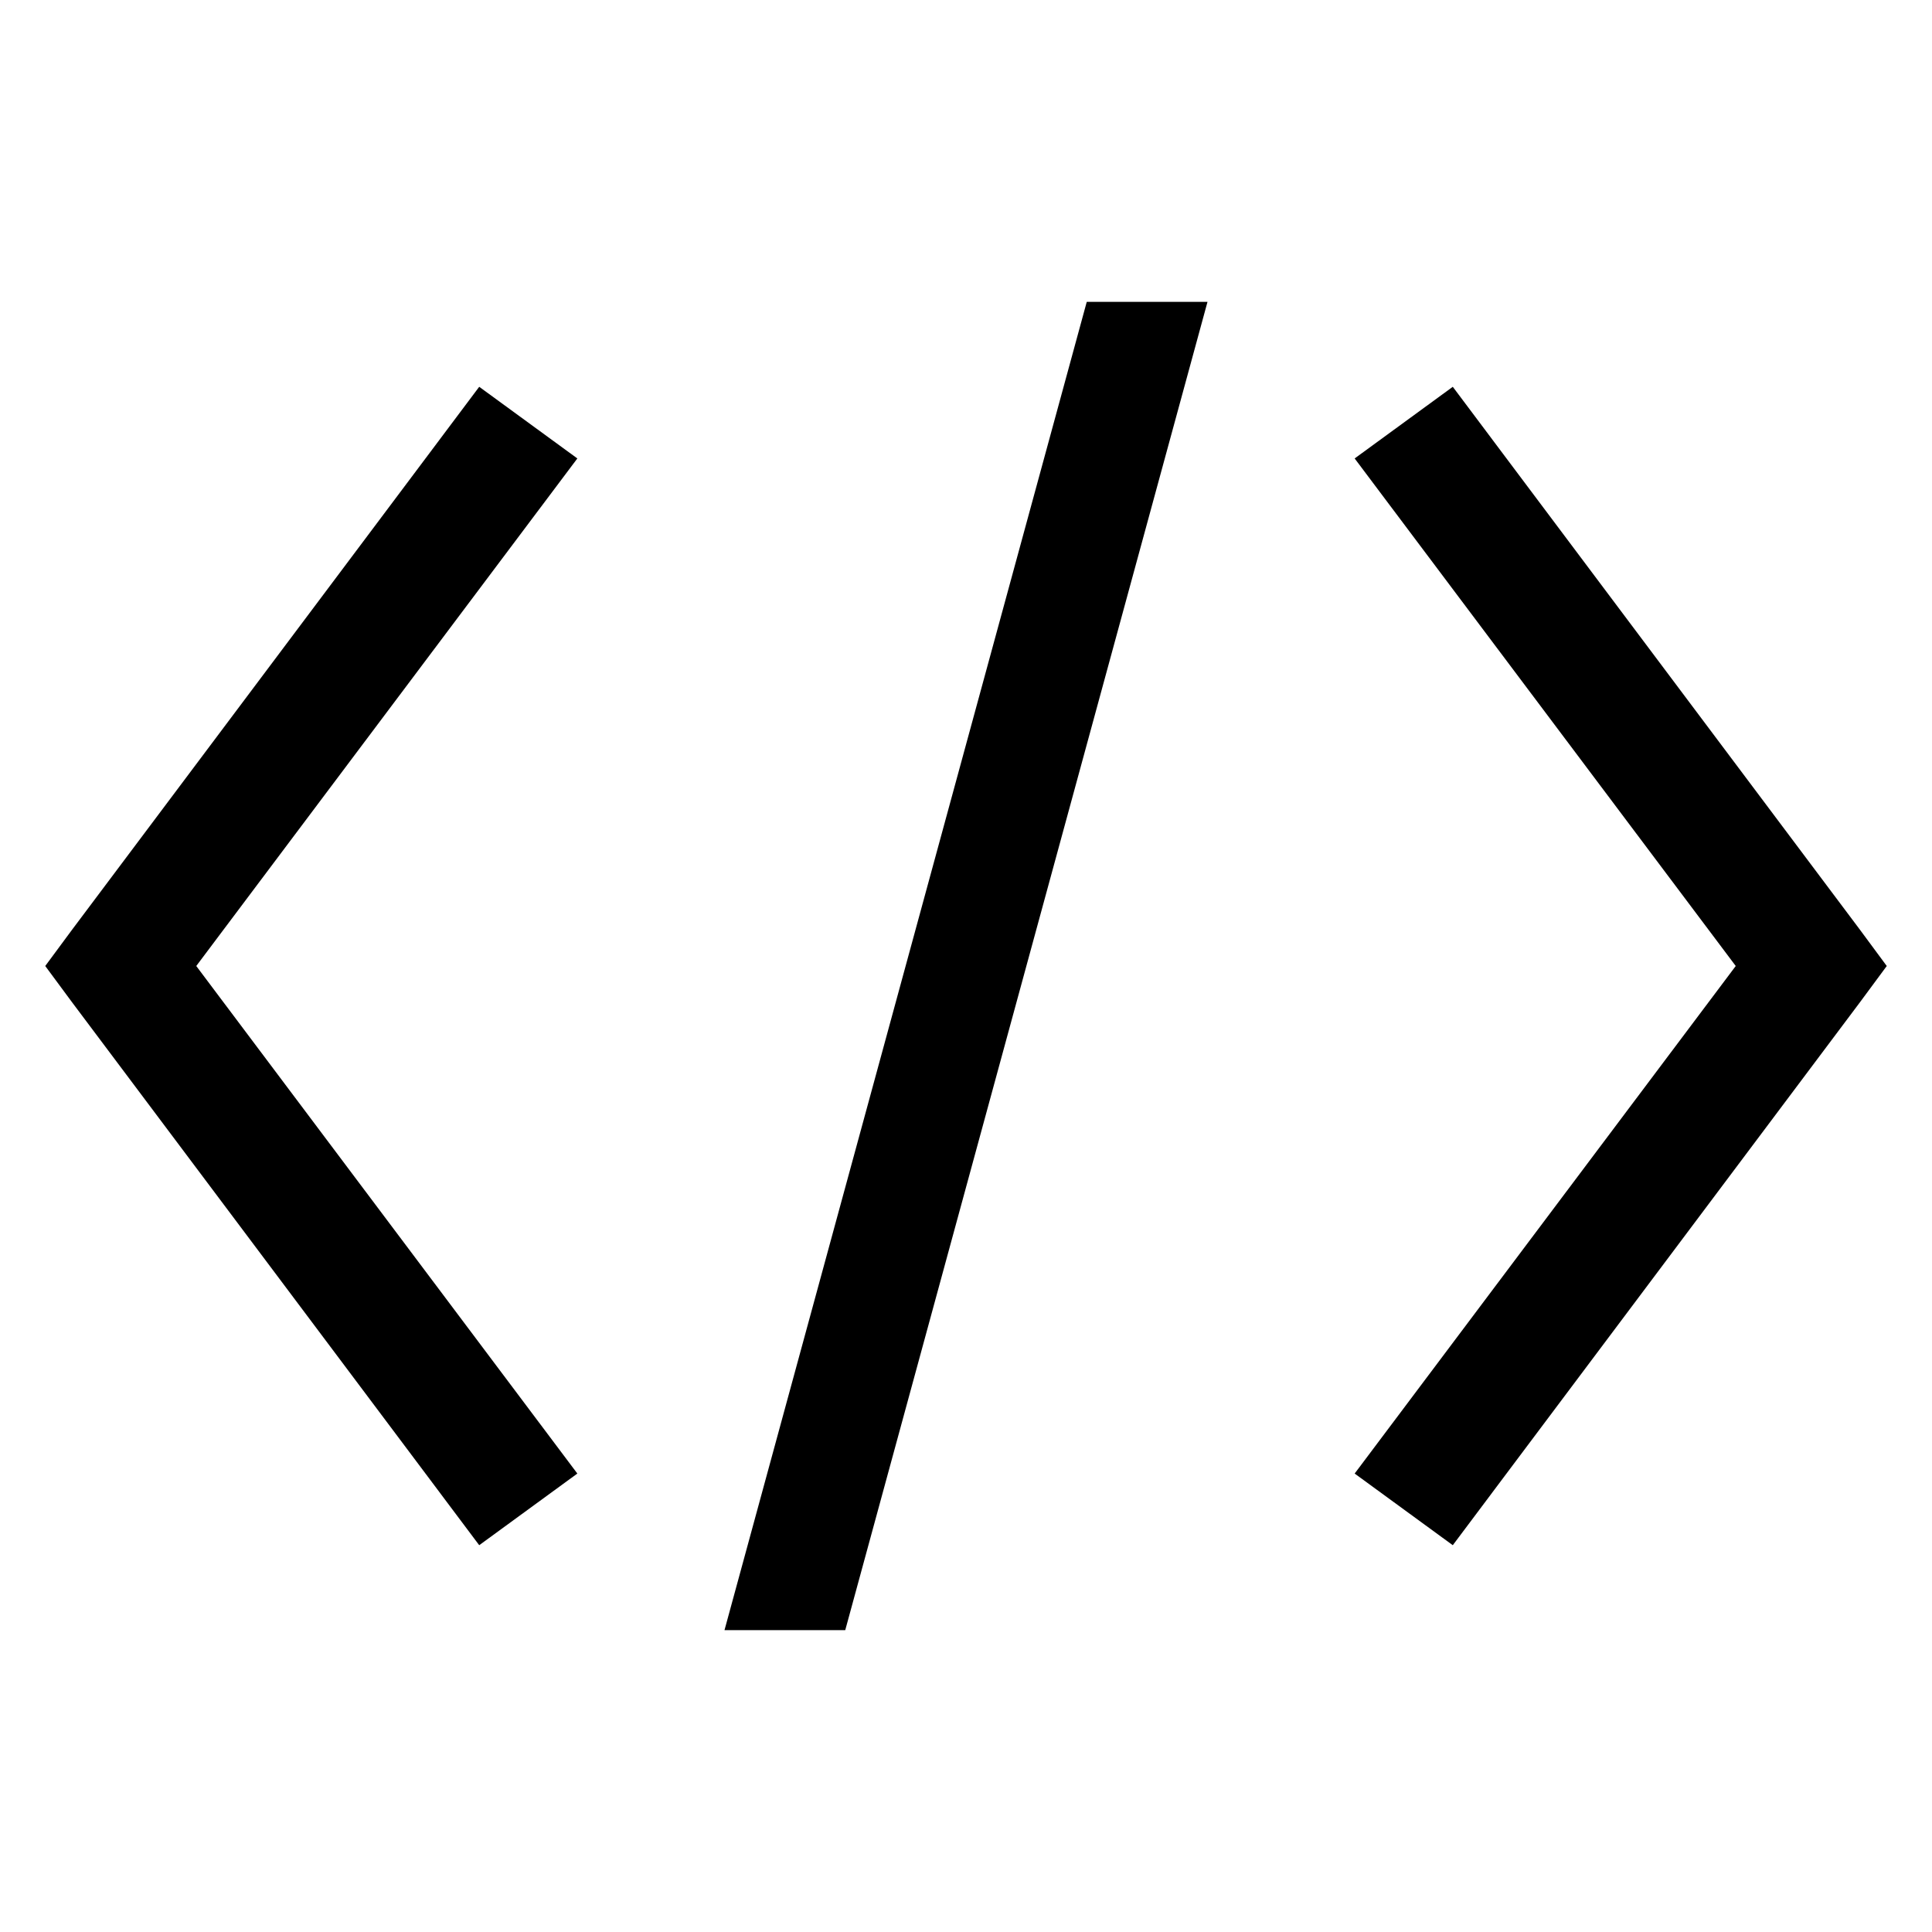 <svg width="24" height="24" viewBox="0 0 24 24" fill="none" xmlns="http://www.w3.org/2000/svg">
<path d="M13.5 3.75L9 20.25H10.5L15 3.75H13.5ZM5.953 4.805L0.891 11.555L0.562 12L0.891 12.445L5.953 19.195L7.172 18.305L2.438 12L7.172 5.695L5.953 4.805ZM18.047 4.805L16.828 5.695L21.562 12L16.828 18.305L18.047 19.195L23.109 12.445L23.438 12L23.109 11.555L18.047 4.805Z" fill="black"/>
</svg>
